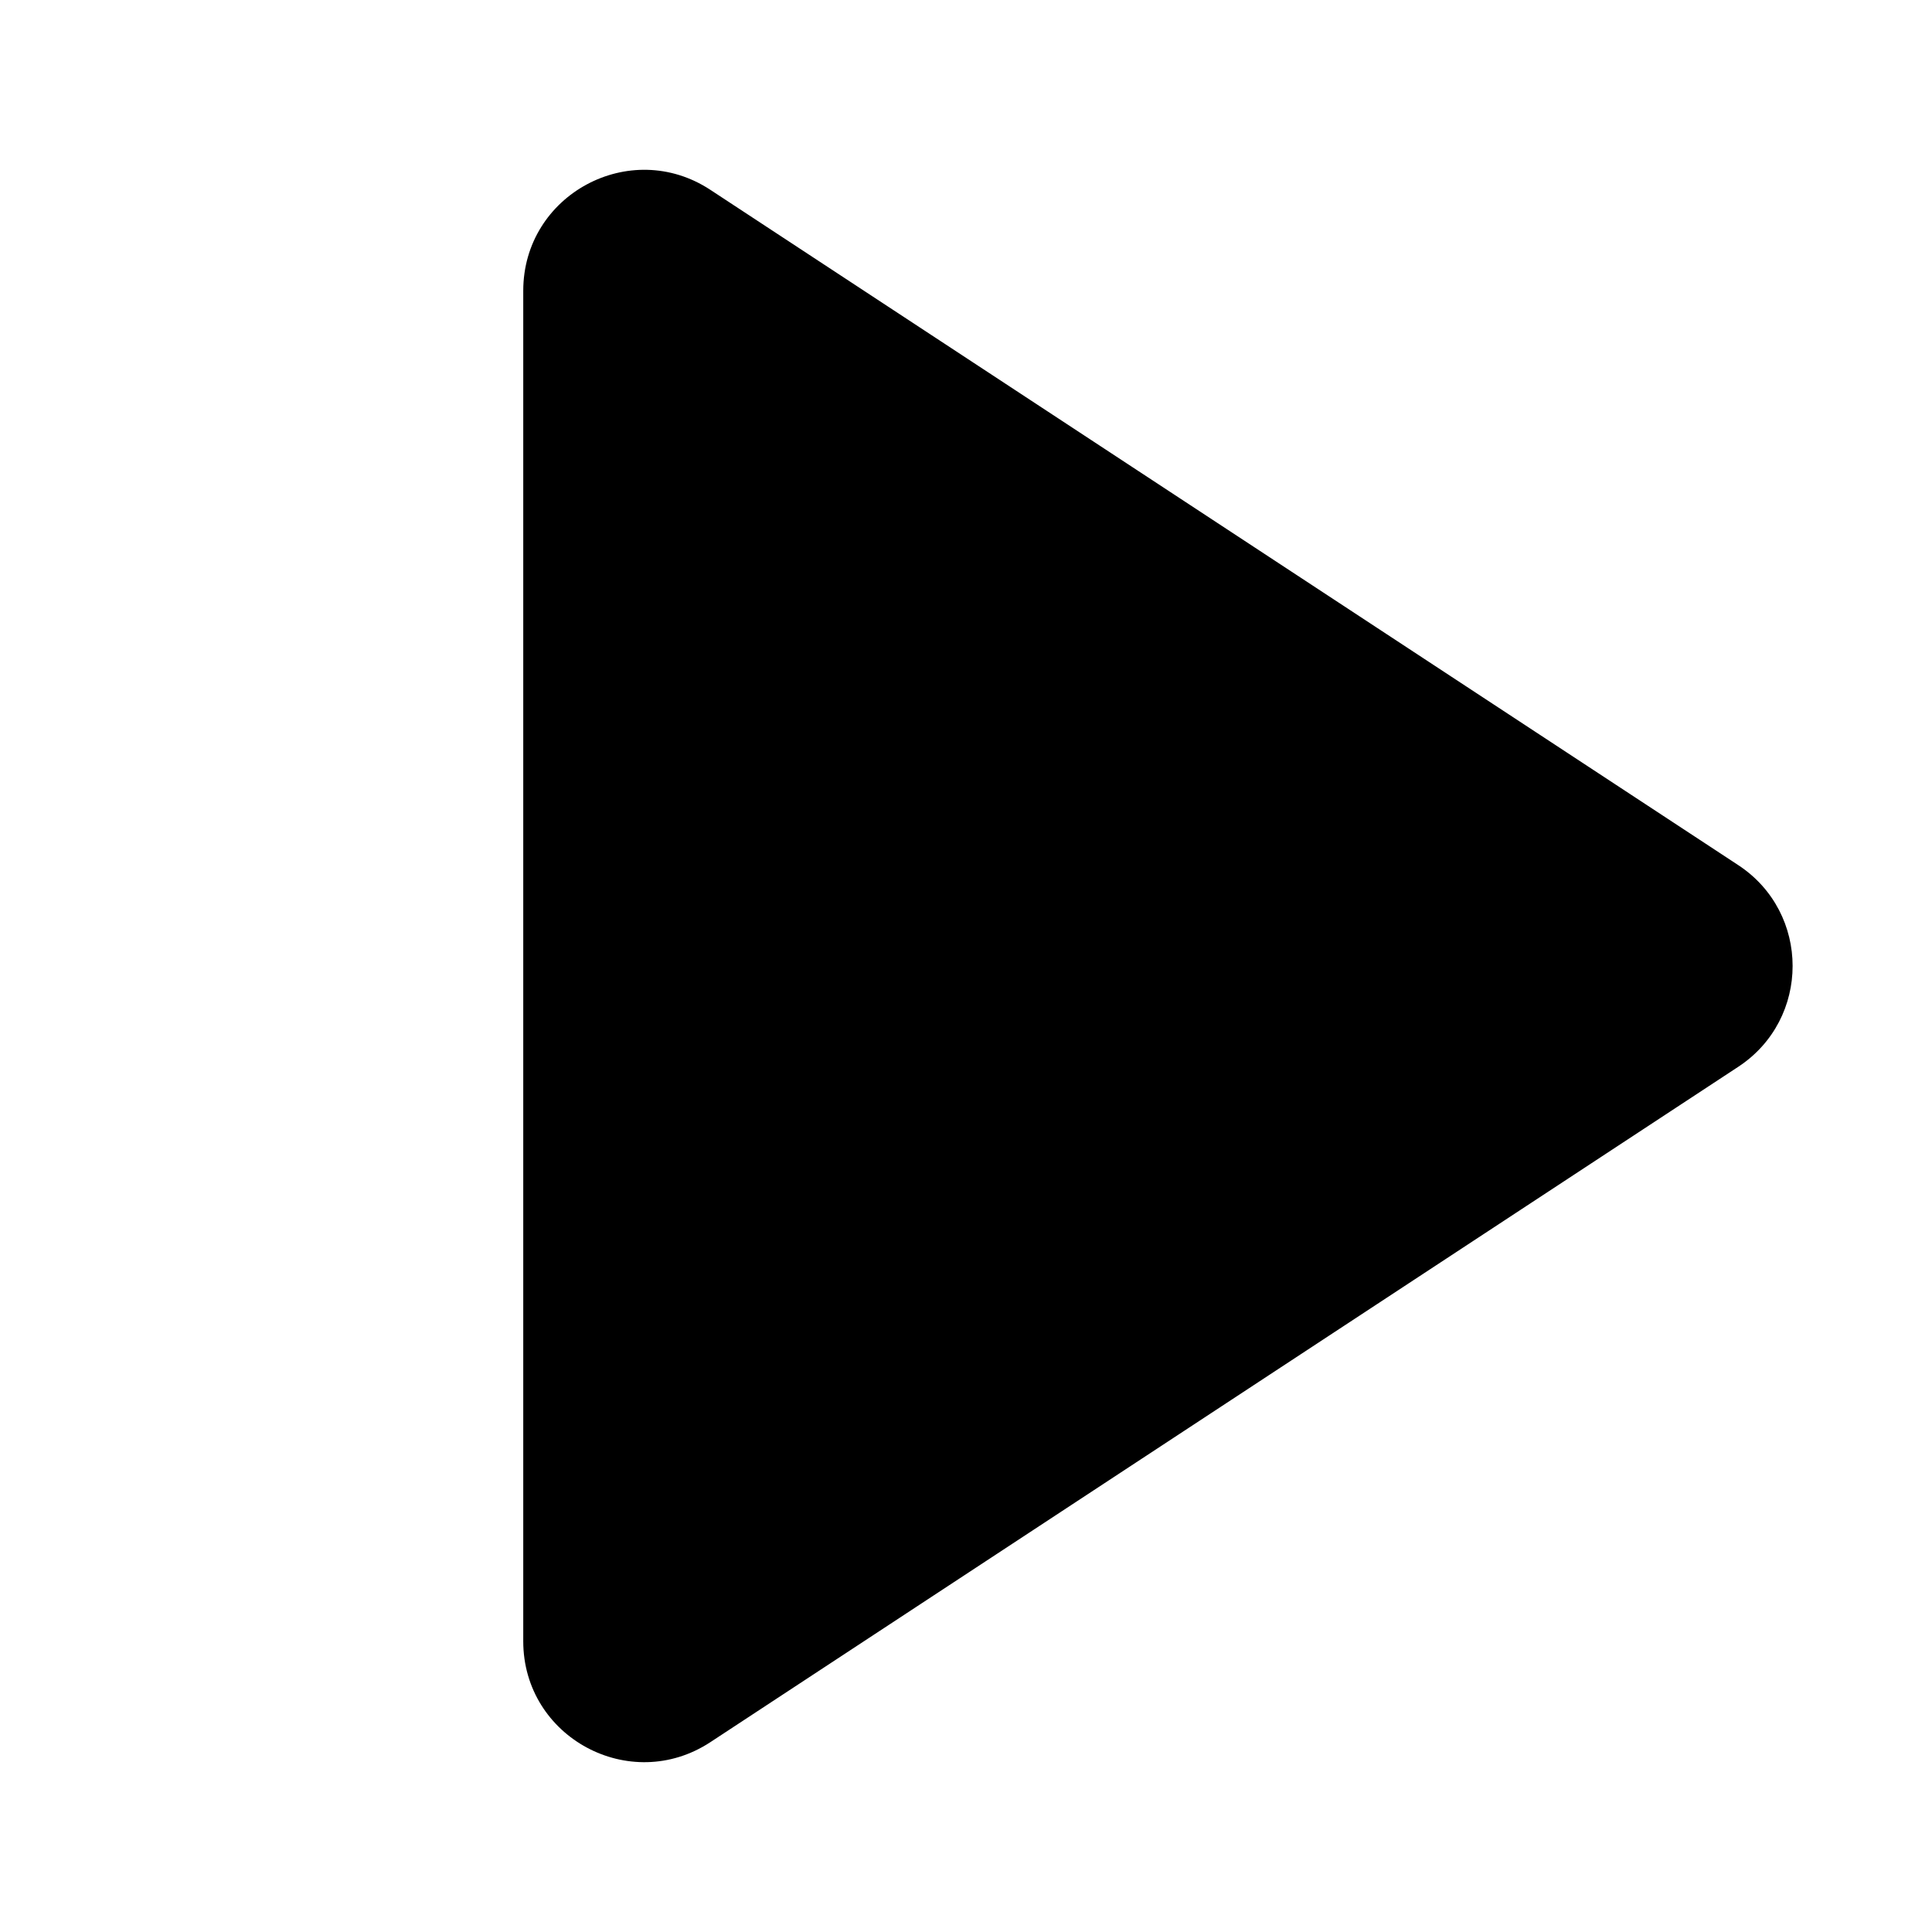 <?xml version="1.0" encoding="UTF-8"?><svg id="d" xmlns="http://www.w3.org/2000/svg" viewBox="0 0 24 24"><path d="M6.5,3.611v16.777c0,1.193,1.326,1.909,2.324,1.254l12.768-8.389c.902-.592.902-1.915,0-2.507L8.824,2.358c-.997-.655-2.324.06-2.324,1.254Z"/></svg>